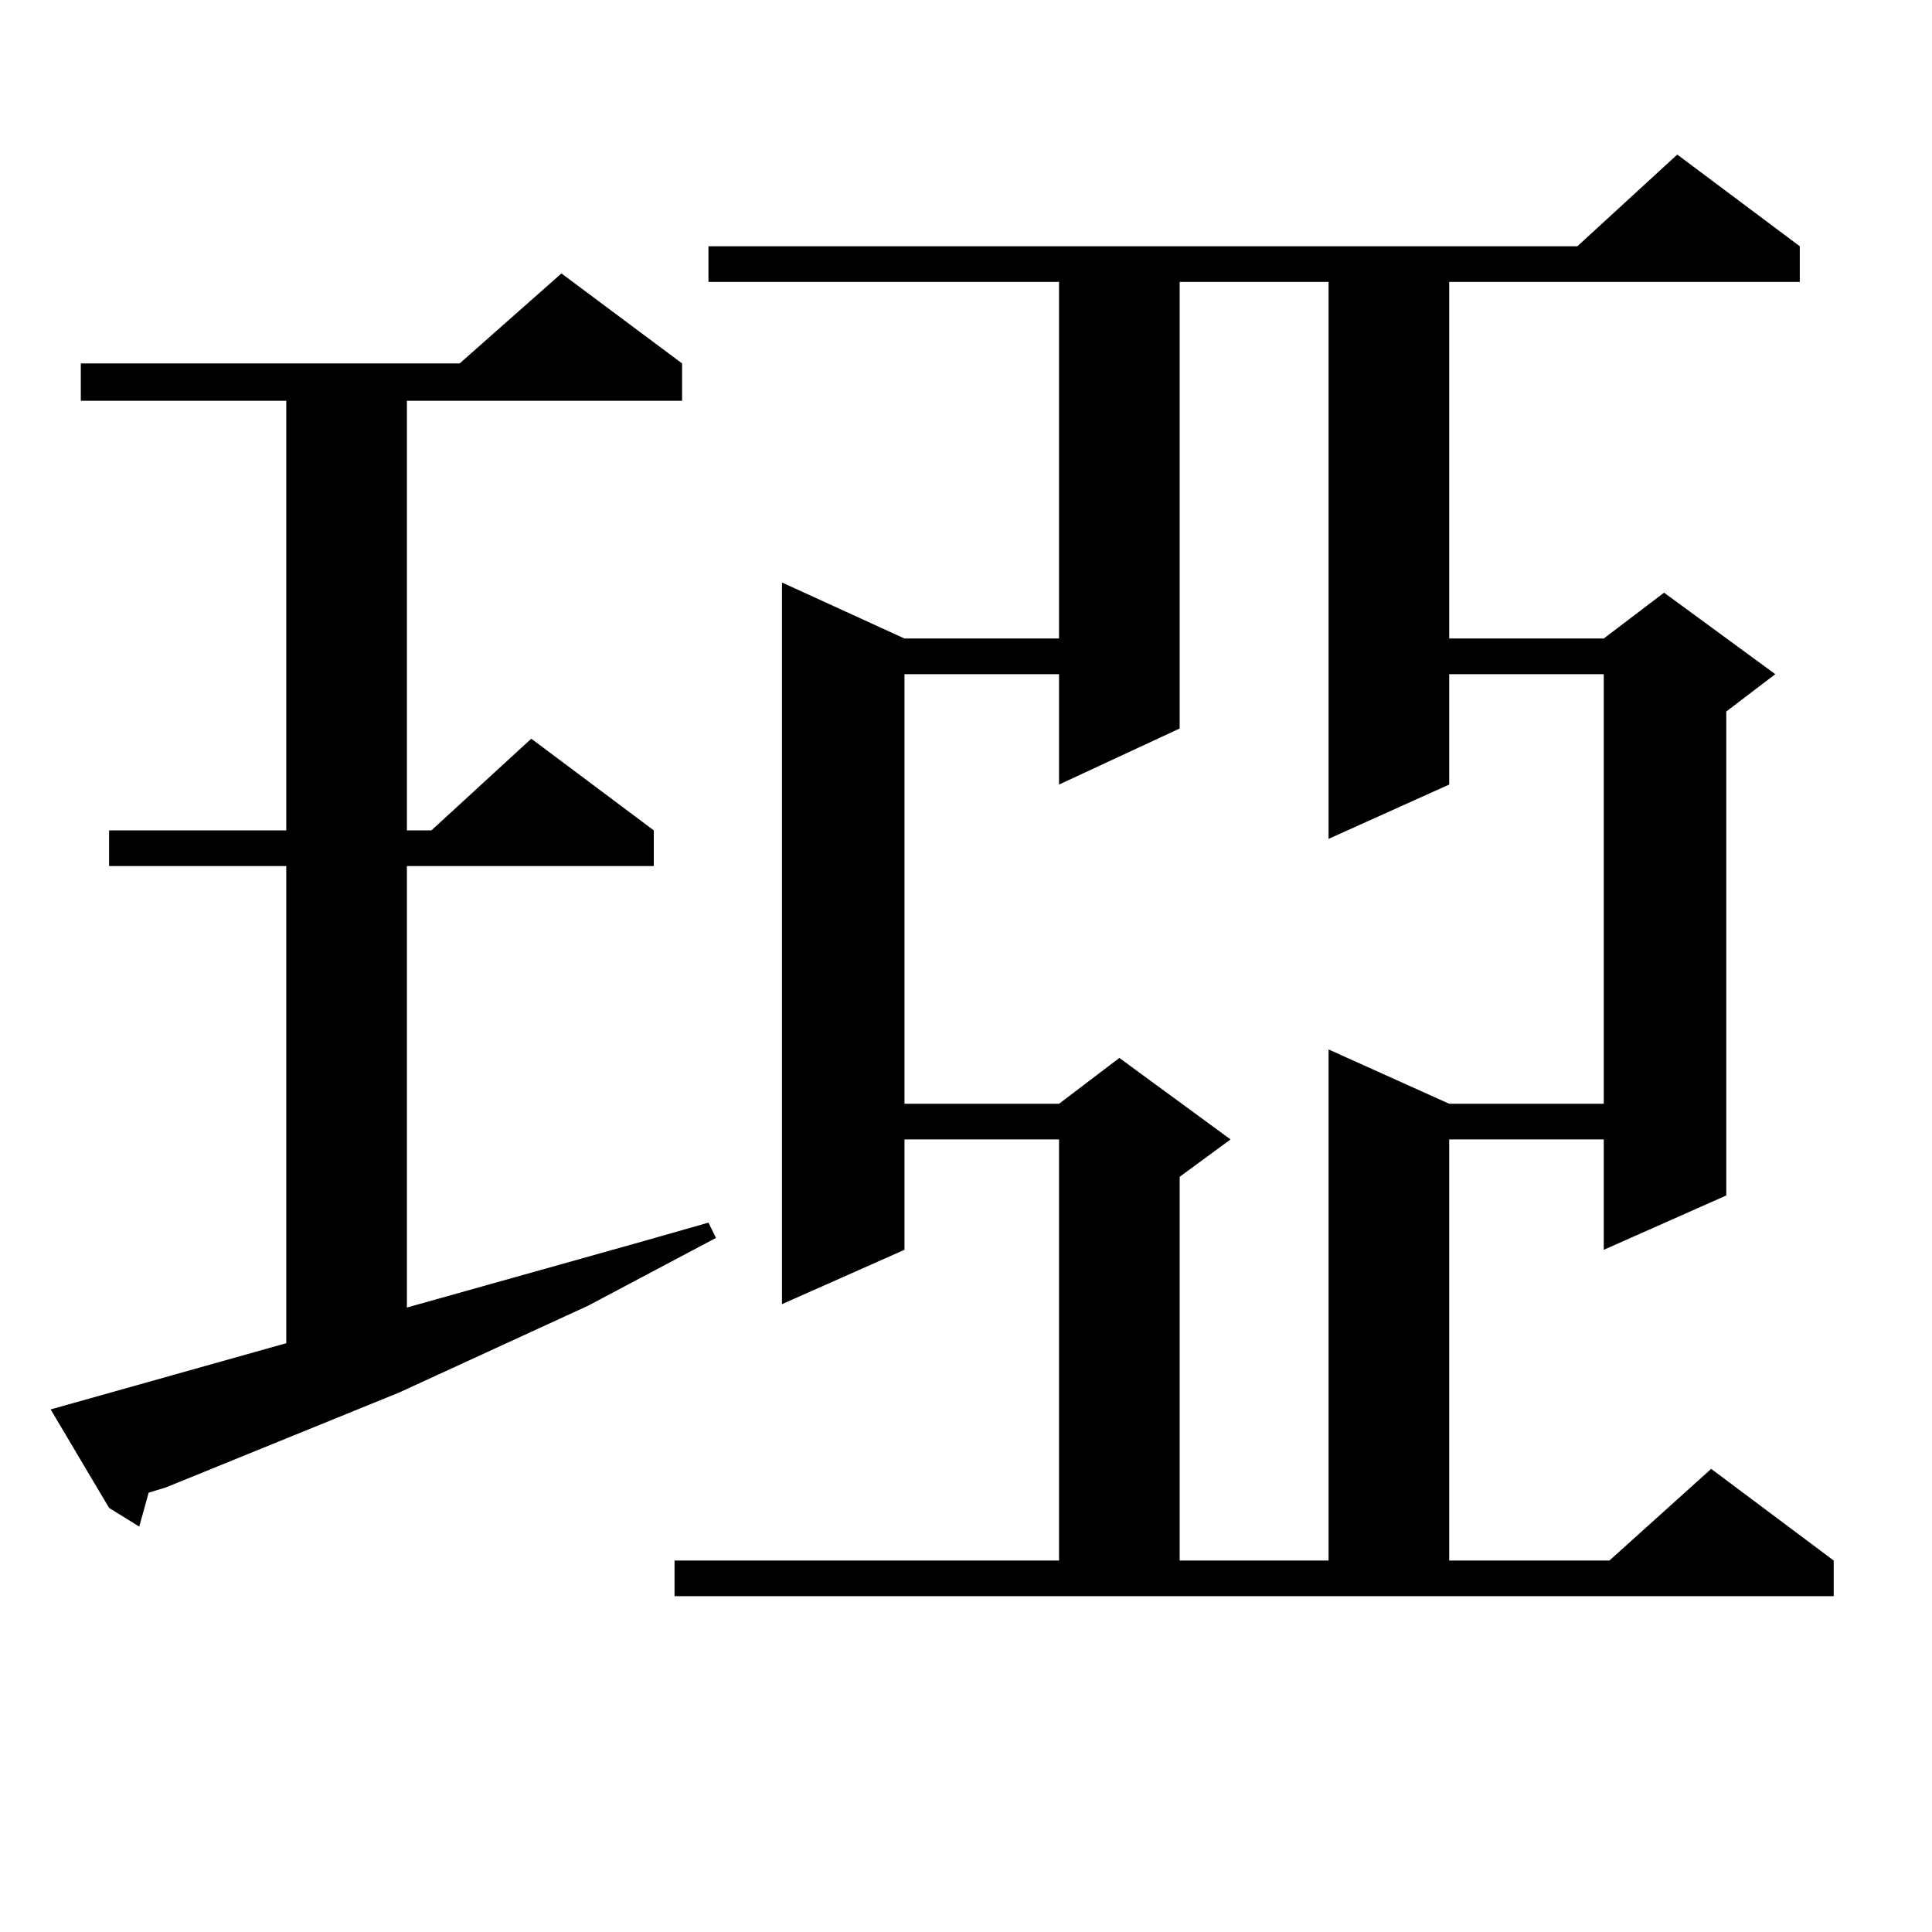 <?xml version="1.0" encoding="utf-8"?>
<!-- Generator: Adobe Illustrator 16.0.0, SVG Export Plug-In . SVG Version: 6.00 Build 0)  -->
<!DOCTYPE svg PUBLIC "-//W3C//DTD SVG 1.1//EN" "http://www.w3.org/Graphics/SVG/1.1/DTD/svg11.dtd">
<svg version="1.1" id="图层_1" xmlns="http://www.w3.org/2000/svg" xmlns:xlink="http://www.w3.org/1999/xlink" x="0px" y="0px"
	 width="1000px" height="1000px" viewBox="0 0 1000 1000" enable-background="new 0 0 1000 1000" xml:space="preserve">
<path d="M26.219,729.516l121.948-34.277V448.266H56.462v-18.457h91.705V207.445H41.828v-19.336h196.093l52.682-46.582l62.438,46.582
	v19.336H210.604v222.363h12.683l51.706-47.461l63.413,47.461v18.457H210.604v228.516l119.021-33.398l37.072-10.547l3.902,7.91
	l-66.34,35.156l-97.559,44.824L85.729,769.945l-8.78,2.637l-4.878,17.578l-15.609-9.668L26.219,729.516z M349.138,807.738h199.02
	V589.77h-79.998v57.129l-63.413,28.125V301.488l63.413,29.004h79.998v-184.57H366.698v-18.457h449.745l51.706-47.461l63.413,47.461
	v18.457H750.104v184.57h79.998l31.219-23.73l57.56,42.188l-25.365,19.336v250.488l-63.413,28.125V589.77h-79.998v217.969h82.925
	l52.682-47.461l63.413,47.461v18.457H349.138V807.738z M610.595,145.922v231.152l-62.438,29.004v-57.129h-79.998v222.363h79.998
	l31.219-23.73l57.56,42.188l-26.341,19.336v198.633h77.071V543.188l62.438,28.125h79.998V348.949h-79.998v57.129l-62.438,28.125
	V145.922H610.595z"/>
</svg>
